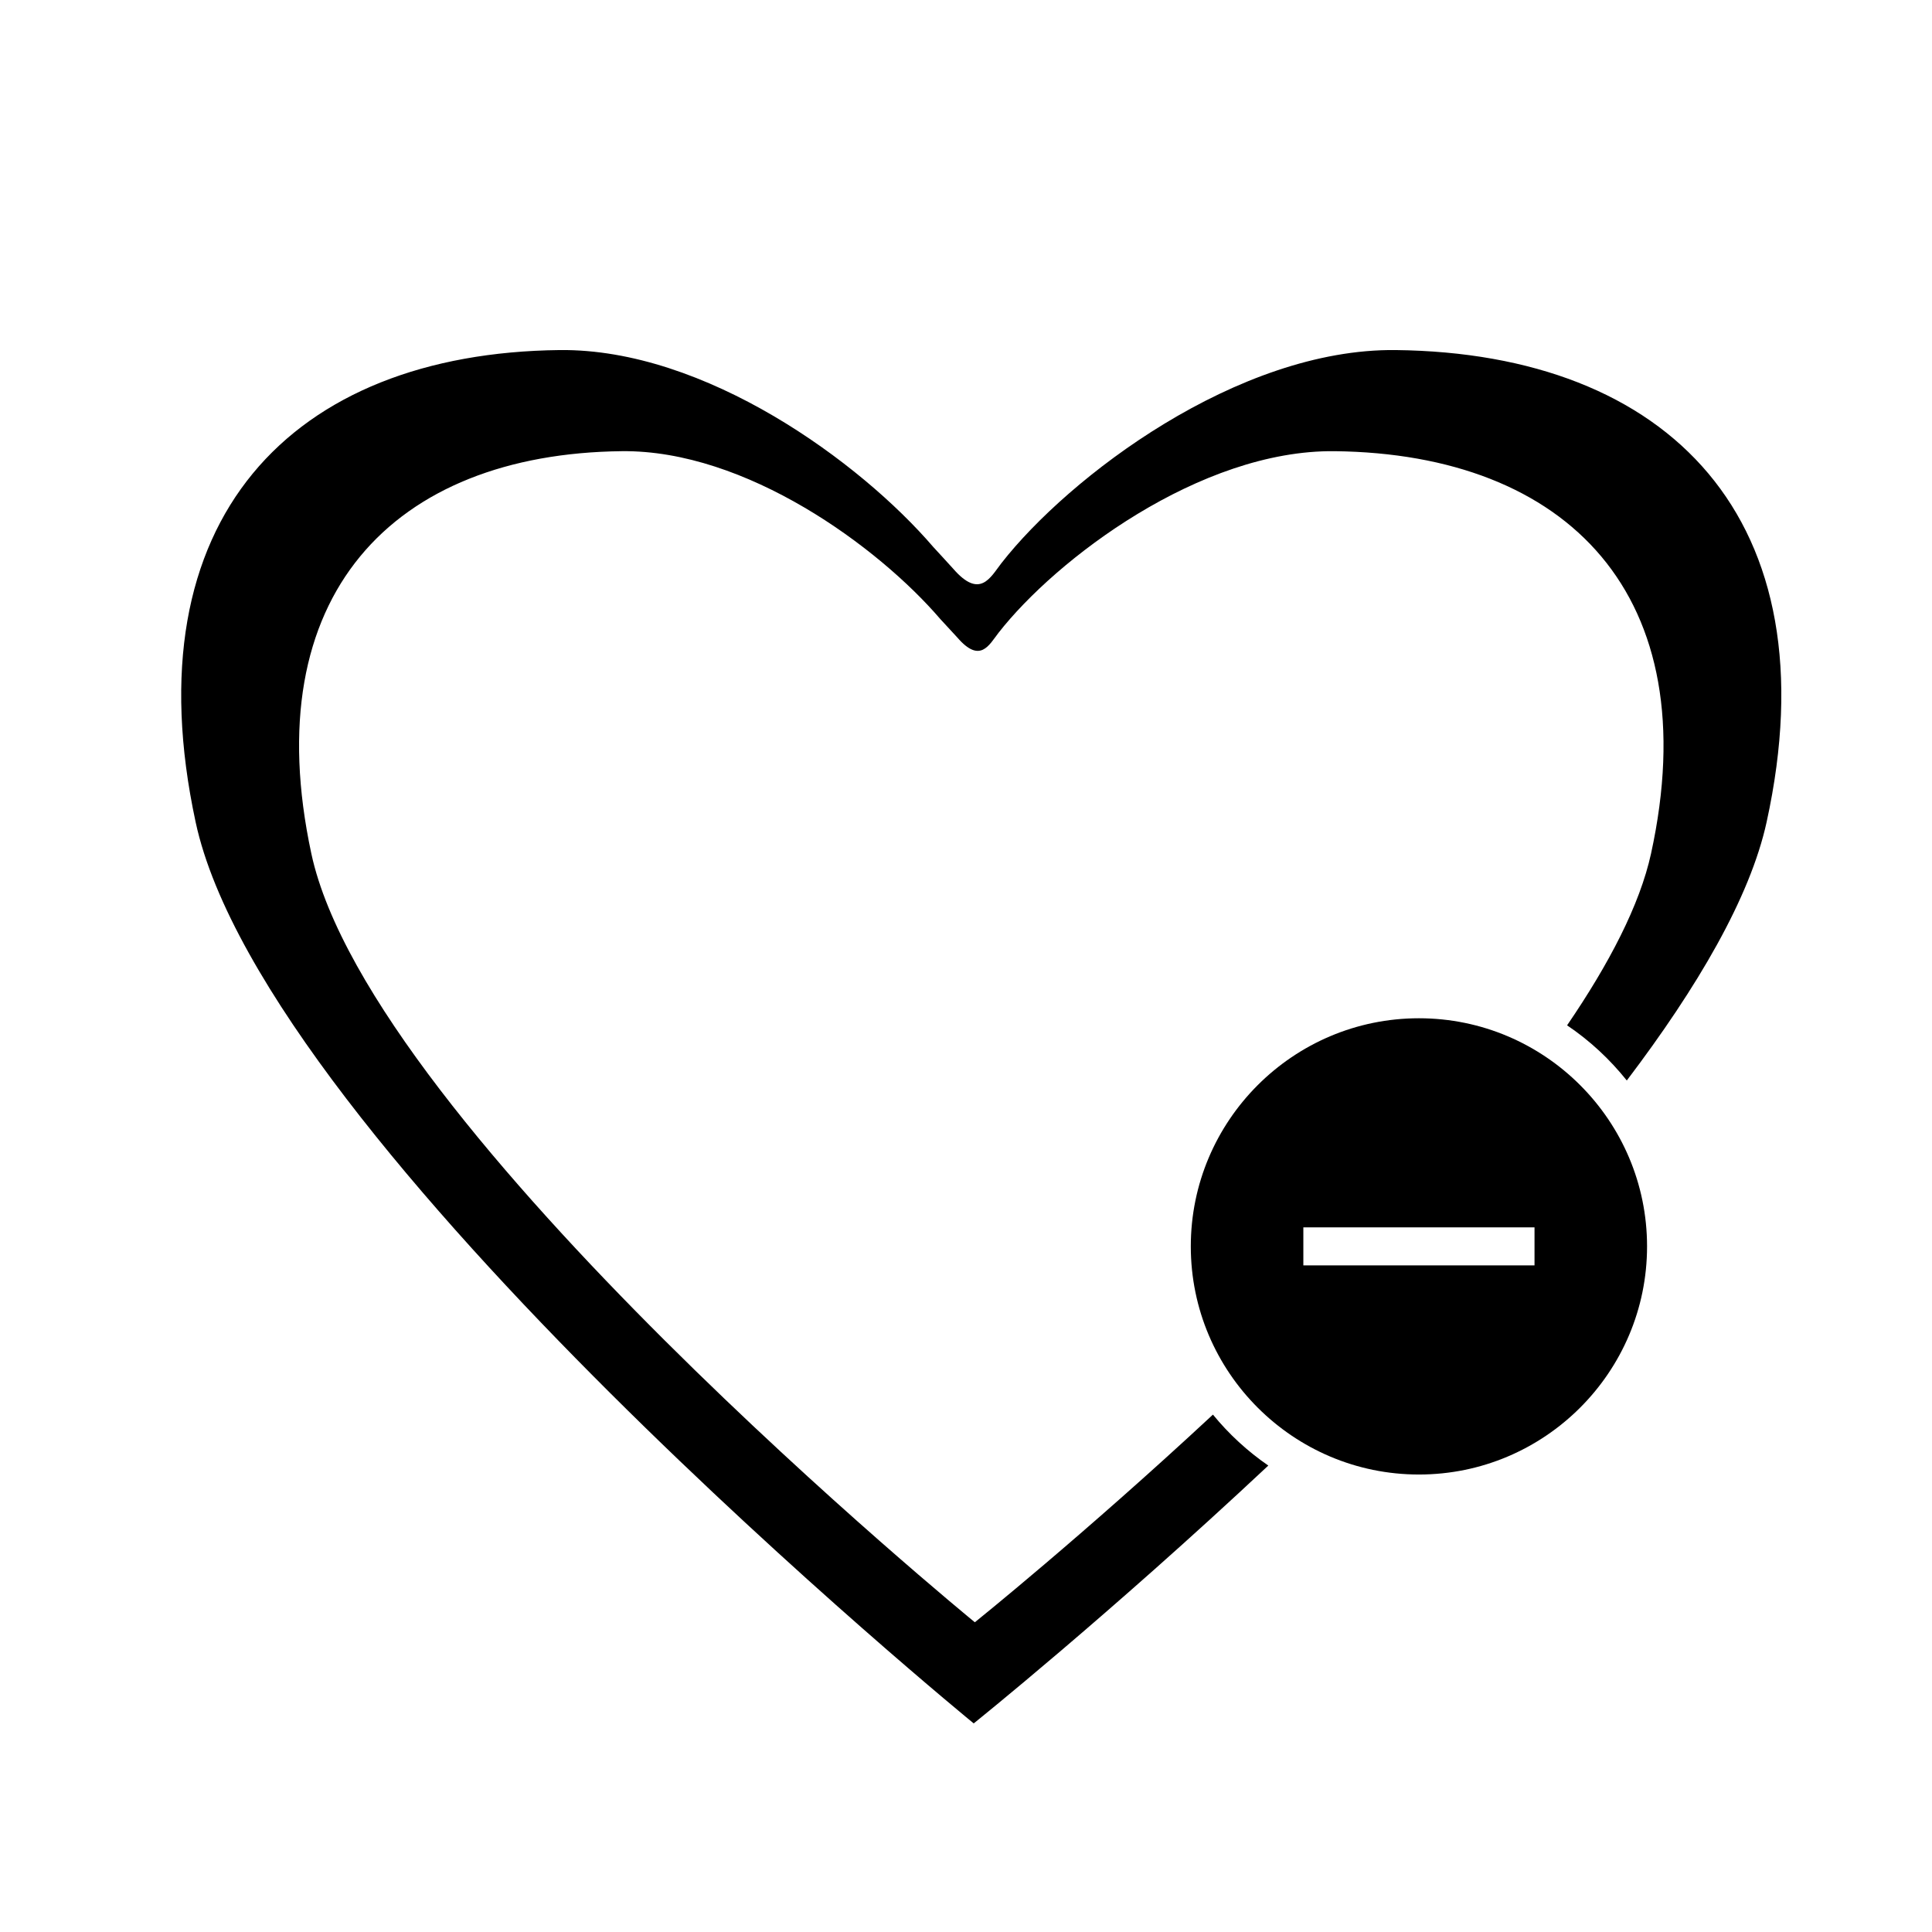 <?xml version="1.0" encoding="UTF-8"?>
<!-- The Best Svg Icon site in the world: iconSvg.co, Visit us! https://iconsvg.co -->
<svg fill="#000000" width="800px" height="800px" version="1.1" viewBox="144 144 512 512" xmlns="http://www.w3.org/2000/svg">
 <g>
  <path d="m513.86 236.77c-41.848-0.469-86.648 33.645-104.47 56.469-2.918 3.754-5.691 9.664-12.801 1.461-0.84-0.961-5.023-5.473-5.254-5.734-19.367-22.566-60.508-52.629-99.043-52.195-70.941 0.805-113.72 44.742-96.449 125.09 18.332 85.316 206.2 238.86 206.2 238.86s35.875-28.781 78.07-68.328c-5.5-3.797-10.449-8.34-14.672-13.504-34.449 32.031-63.098 55.031-63.098 55.031s-160.18-130.92-175.83-203.68c-14.715-68.52 21.754-105.99 82.258-106.67 32.859-0.371 67.934 25.266 84.43 44.5 0.195 0.23 3.769 4.074 4.504 4.883 6.055 7.012 8.418 1.961 10.902-1.234 15.195-19.469 53.418-48.551 89.09-48.148 61.652 0.691 98.828 38.152 83.84 106.67-2.973 13.547-11.059 29.121-22.242 45.484 5.996 4.035 11.316 8.984 15.824 14.617 18.711-24.672 32.672-48.473 37.055-68.492 17.594-80.355-26-124.26-98.312-125.08z"/>
  <path d="m520.03 413.85c-33.336 0-60.457 27.121-60.457 60.457 0 33.336 27.121 60.457 60.457 60.457s60.457-27.121 60.457-60.457c0-33.336-27.121-60.457-60.457-60.457zm30.633 65.496h-61.262v-10.078h61.262z"/>
 </g>
</svg>